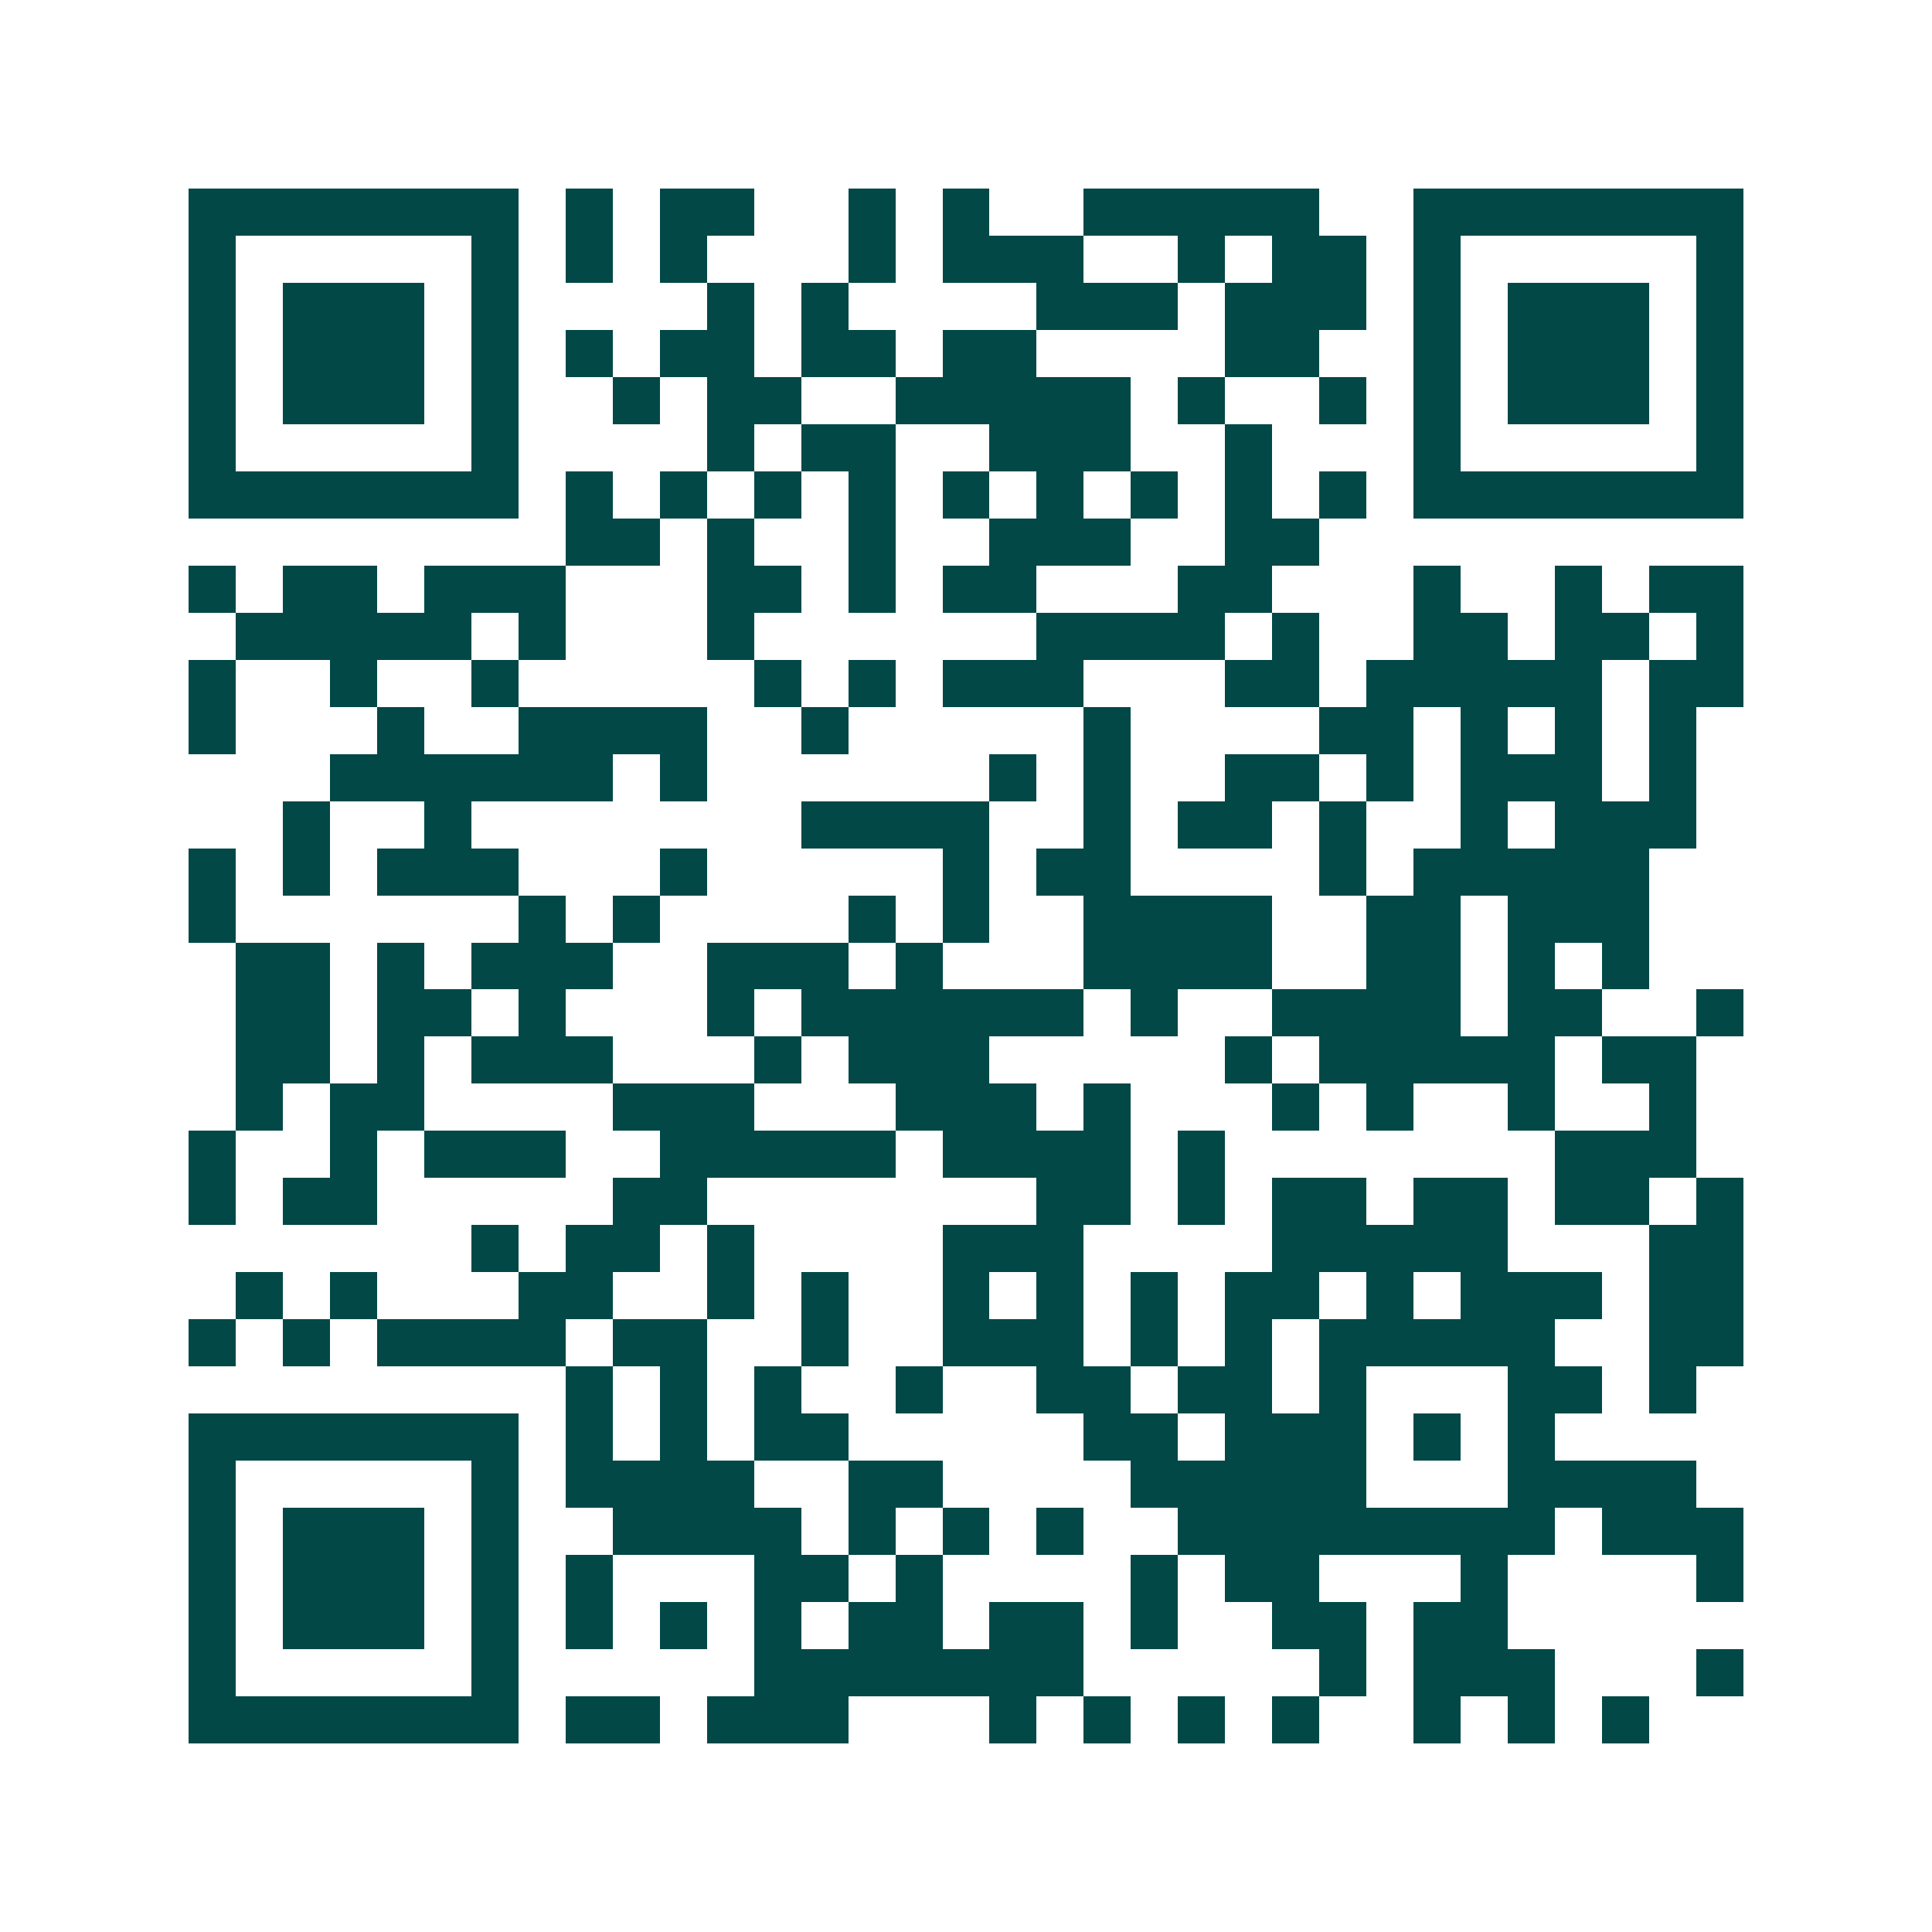 <svg xmlns="http://www.w3.org/2000/svg" width="200" height="200" viewBox="0 0 41 41" shape-rendering="crispEdges"><path fill="#ffffff" d="M0 0h41v41H0z"/><path stroke="#014847" d="M4 4.5h7m1 0h1m1 0h2m2 0h1m1 0h1m2 0h5m2 0h7M4 5.5h1m5 0h1m1 0h1m1 0h1m3 0h1m1 0h3m2 0h1m1 0h2m1 0h1m5 0h1M4 6.5h1m1 0h3m1 0h1m4 0h1m1 0h1m4 0h3m1 0h3m1 0h1m1 0h3m1 0h1M4 7.5h1m1 0h3m1 0h1m1 0h1m1 0h2m1 0h2m1 0h2m4 0h2m2 0h1m1 0h3m1 0h1M4 8.5h1m1 0h3m1 0h1m2 0h1m1 0h2m2 0h5m1 0h1m2 0h1m1 0h1m1 0h3m1 0h1M4 9.5h1m5 0h1m4 0h1m1 0h2m2 0h3m2 0h1m3 0h1m5 0h1M4 10.5h7m1 0h1m1 0h1m1 0h1m1 0h1m1 0h1m1 0h1m1 0h1m1 0h1m1 0h1m1 0h7M12 11.5h2m1 0h1m2 0h1m2 0h3m2 0h2M4 12.5h1m1 0h2m1 0h3m3 0h2m1 0h1m1 0h2m3 0h2m3 0h1m2 0h1m1 0h2M5 13.5h5m1 0h1m3 0h1m6 0h4m1 0h1m2 0h2m1 0h2m1 0h1M4 14.5h1m2 0h1m2 0h1m5 0h1m1 0h1m1 0h3m3 0h2m1 0h5m1 0h2M4 15.5h1m3 0h1m2 0h4m2 0h1m5 0h1m4 0h2m1 0h1m1 0h1m1 0h1M7 16.5h6m1 0h1m6 0h1m1 0h1m2 0h2m1 0h1m1 0h3m1 0h1M6 17.5h1m2 0h1m7 0h4m2 0h1m1 0h2m1 0h1m2 0h1m1 0h3M4 18.5h1m1 0h1m1 0h3m3 0h1m5 0h1m1 0h2m4 0h1m1 0h5M4 19.5h1m6 0h1m1 0h1m4 0h1m1 0h1m2 0h4m2 0h2m1 0h3M5 20.5h2m1 0h1m1 0h3m2 0h3m1 0h1m3 0h4m2 0h2m1 0h1m1 0h1M5 21.5h2m1 0h2m1 0h1m3 0h1m1 0h6m1 0h1m2 0h4m1 0h2m2 0h1M5 22.5h2m1 0h1m1 0h3m3 0h1m1 0h3m5 0h1m1 0h5m1 0h2M5 23.5h1m1 0h2m4 0h3m3 0h3m1 0h1m3 0h1m1 0h1m2 0h1m2 0h1M4 24.5h1m2 0h1m1 0h3m2 0h5m1 0h4m1 0h1m7 0h3M4 25.5h1m1 0h2m5 0h2m7 0h2m1 0h1m1 0h2m1 0h2m1 0h2m1 0h1M10 26.5h1m1 0h2m1 0h1m4 0h3m4 0h5m3 0h2M5 27.5h1m1 0h1m3 0h2m2 0h1m1 0h1m2 0h1m1 0h1m1 0h1m1 0h2m1 0h1m1 0h3m1 0h2M4 28.5h1m1 0h1m1 0h4m1 0h2m2 0h1m2 0h3m1 0h1m1 0h1m1 0h5m2 0h2M12 29.5h1m1 0h1m1 0h1m2 0h1m2 0h2m1 0h2m1 0h1m3 0h2m1 0h1M4 30.5h7m1 0h1m1 0h1m1 0h2m5 0h2m1 0h3m1 0h1m1 0h1M4 31.5h1m5 0h1m1 0h4m2 0h2m4 0h5m3 0h4M4 32.5h1m1 0h3m1 0h1m2 0h4m1 0h1m1 0h1m1 0h1m2 0h8m1 0h3M4 33.5h1m1 0h3m1 0h1m1 0h1m3 0h2m1 0h1m4 0h1m1 0h2m3 0h1m4 0h1M4 34.5h1m1 0h3m1 0h1m1 0h1m1 0h1m1 0h1m1 0h2m1 0h2m1 0h1m2 0h2m1 0h2M4 35.5h1m5 0h1m5 0h7m5 0h1m1 0h3m3 0h1M4 36.5h7m1 0h2m1 0h3m3 0h1m1 0h1m1 0h1m1 0h1m2 0h1m1 0h1m1 0h1"/></svg>
